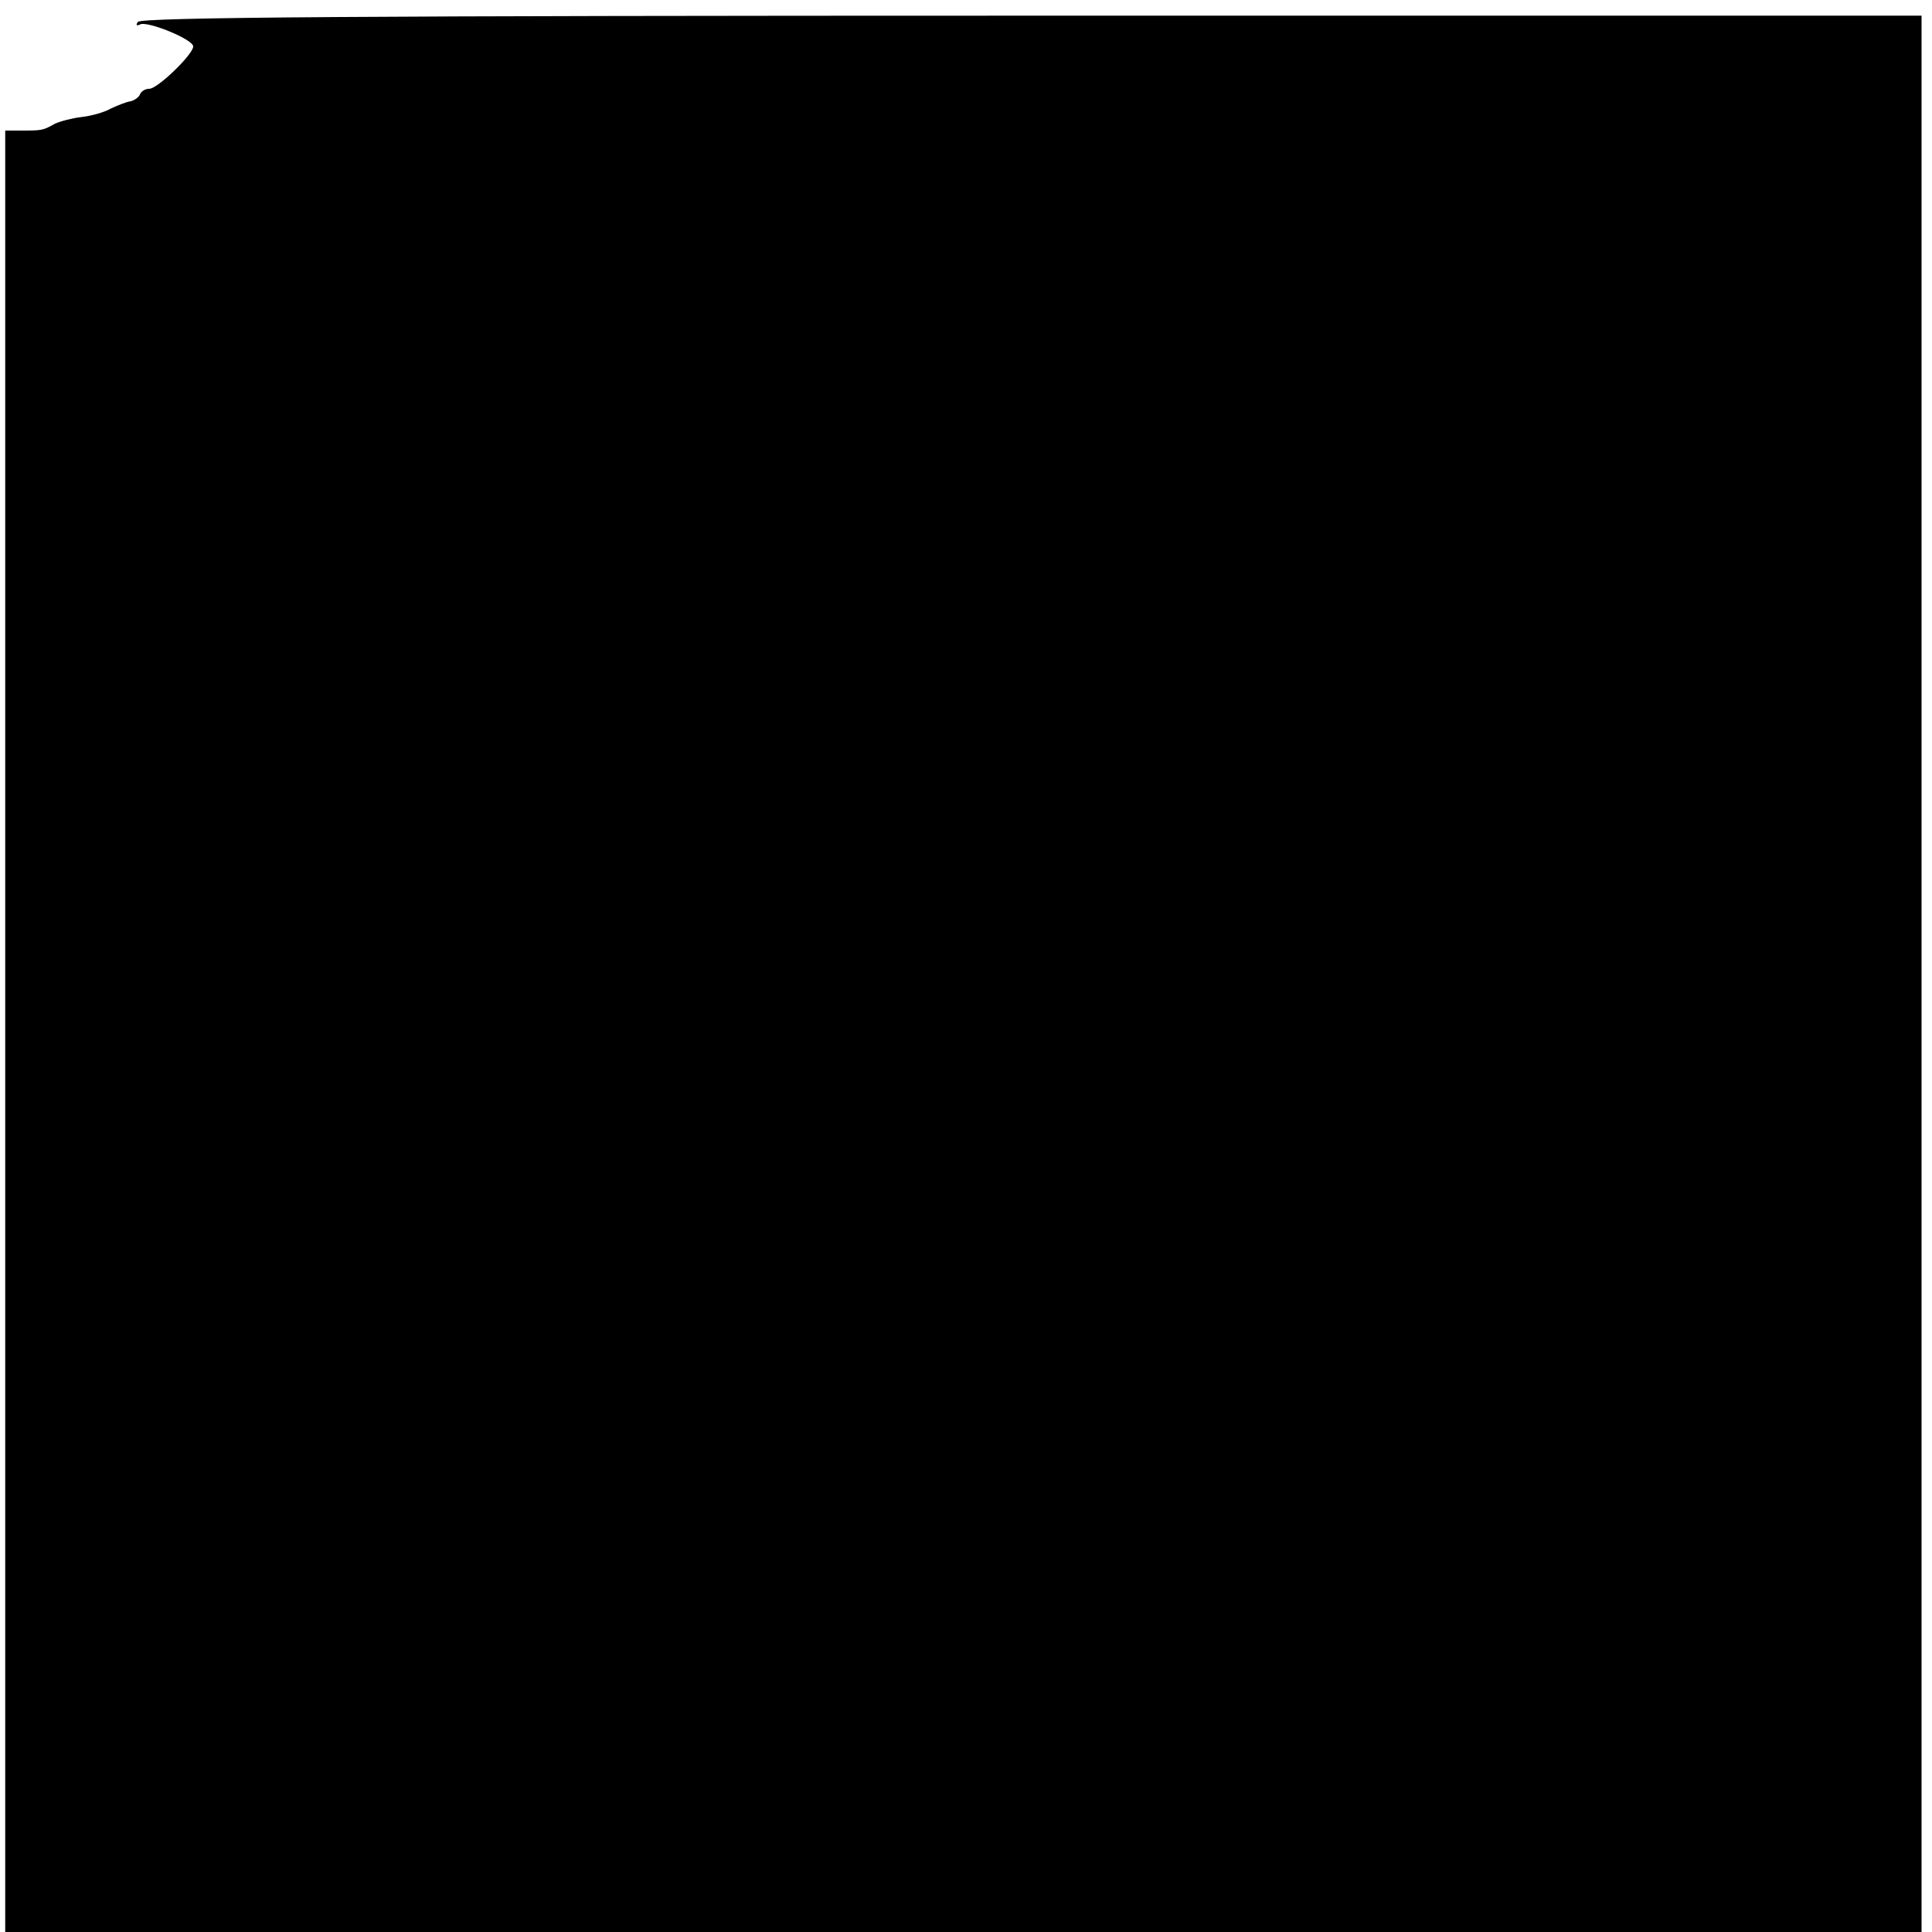 <?xml version="1.0" standalone="no"?>
<!DOCTYPE svg PUBLIC "-//W3C//DTD SVG 20010904//EN"
 "http://www.w3.org/TR/2001/REC-SVG-20010904/DTD/svg10.dtd">
<svg version="1.0" xmlns="http://www.w3.org/2000/svg"
 width="370pt" height="370pt" viewBox="0 0 370 370"
 preserveAspectRatio="xMidYMid meet">
<g transform="translate(0,370) scale(0.1,-0.1)"
fill="#000000" stroke="none">
<path d="M264 3658 c-4 -6 -3 -8 4 -5 12 8 102 -28 102 -42 0 -15 -68 -81 -84
-81 -8 0 -16 -5 -18 -11 -2 -5 -10 -11 -18 -13 -8 -1 -25 -8 -38 -14 -12 -7
-37 -14 -55 -16 -18 -2 -41 -8 -52 -13 -23 -13 -25 -13 -65 -13 l-30 0 0
-1725 0 -1725 1835 0 1835 0 0 1835 0 1835 -1704 0 c-1278 0 -1707 -3 -1712
-12z"/>
</g>
</svg>
